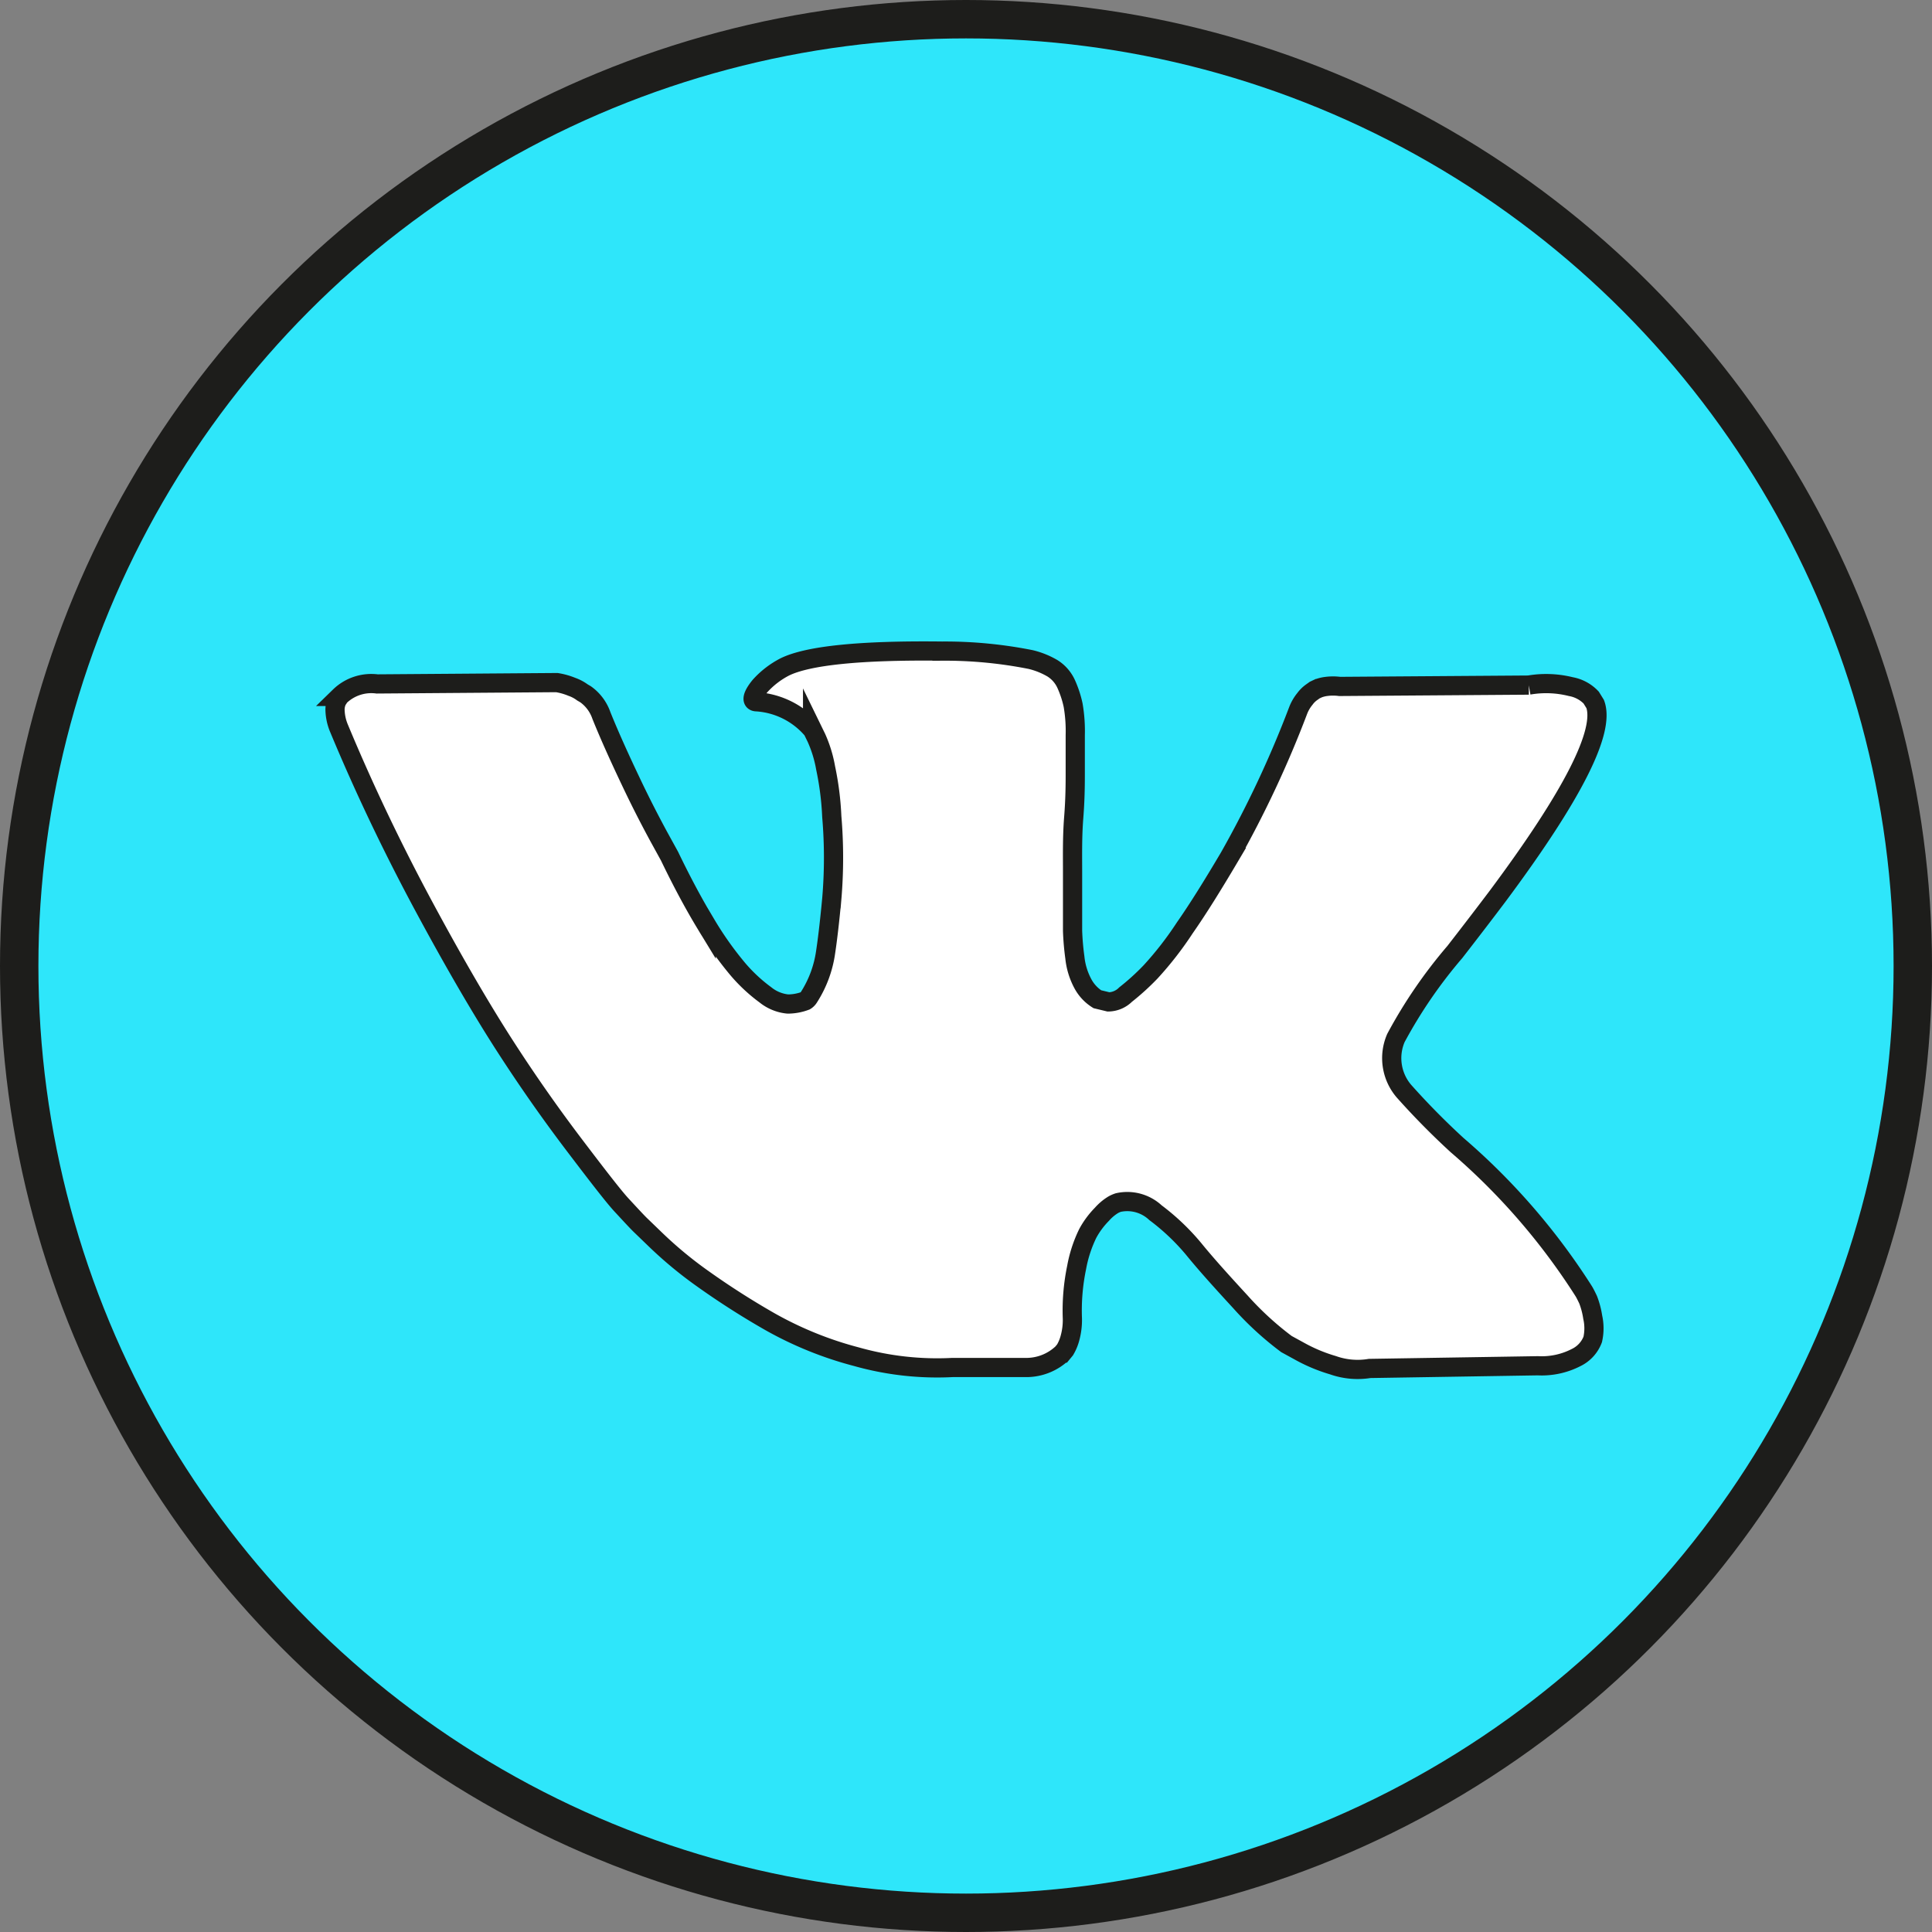 <?xml version="1.0" encoding="UTF-8"?> <svg xmlns="http://www.w3.org/2000/svg" viewBox="0 0 100.62 100.62"><rect x="0" y="0" width="100.62" height="100.62" fill="#808080" stroke="none"/> <defs> <style>.cls-1{fill:#2ee6fa;stroke-width:2px;}.cls-1,.cls-2{stroke:#1d1d1b;stroke-miterlimit:10;}.cls-2{fill:#fff;}</style> </defs> <g id="Слой_2" data-name="Слой 2"> <g id="Layer_1" data-name="Layer 1"> <circle class="cls-1" cx="50.31" cy="50.31" r="49.31"></circle> <path class="cls-2" d="M73.12,56.83a39.18,39.18,0,0,0,2.77,2.81h0l0,0,0,0,.07.06a34.29,34.29,0,0,1,6.53,7.56c.07.12.14.26.22.43a4.29,4.29,0,0,1,.24.91,2.65,2.65,0,0,1,0,1.16,1.72,1.72,0,0,1-.86.94,3.91,3.91,0,0,1-2,.43l-8.76.14a3.84,3.84,0,0,1-1.91-.17,8.49,8.49,0,0,1-1.78-.75L67,70a16.24,16.24,0,0,1-2.39-2.19c-.92-1-1.7-1.86-2.35-2.65a11.69,11.69,0,0,0-2.08-2,2.15,2.15,0,0,0-1.94-.53,1.41,1.41,0,0,0-.27.12,2.54,2.54,0,0,0-.58.49,4.4,4.4,0,0,0-.74,1,6.83,6.83,0,0,0-.58,1.78,11,11,0,0,0-.22,2.65,3.53,3.53,0,0,1-.12,1,2.44,2.44,0,0,1-.26.63l-.14.17a2.73,2.73,0,0,1-1.81.75H49.61a15.47,15.47,0,0,1-5-.56,18.87,18.87,0,0,1-4.5-1.82,41.32,41.32,0,0,1-3.52-2.25,21.12,21.12,0,0,1-2.42-2l-.85-.82c-.23-.23-.54-.57-.94-1s-1.22-1.49-2.45-3.11-2.44-3.34-3.62-5.17-2.59-4.23-4.2-7.22S19,41.16,17.66,37.94a2.64,2.64,0,0,1-.21-.92,1.11,1.11,0,0,1,.11-.55l.13-.2a2.36,2.36,0,0,1,1.95-.65L29,35.55a3.48,3.48,0,0,1,.78.22,2.06,2.06,0,0,1,.55.29l.17.1a2.26,2.26,0,0,1,.82,1.1c.46,1.14,1,2.32,1.58,3.54S34,43,34.32,43.59l.55,1c.66,1.37,1.3,2.56,1.91,3.56a17.57,17.57,0,0,0,1.66,2.34,8.42,8.42,0,0,0,1.42,1.32,2.19,2.19,0,0,0,1.17.48,2.59,2.59,0,0,0,.92-.17.53.53,0,0,0,.17-.17A5.87,5.87,0,0,0,43,49.58c.1-.66.21-1.59.32-2.77a25.31,25.31,0,0,0,0-4.28A15.38,15.38,0,0,0,43,40a6.59,6.59,0,0,0-.48-1.57l-.2-.41a4.16,4.16,0,0,0-2.91-1.47c-.3,0-.24-.32.17-.82a4.51,4.51,0,0,1,1.3-1c1.21-.59,3.94-.87,8.18-.82a22.87,22.87,0,0,1,4.62.44,4.16,4.16,0,0,1,1.14.46,1.89,1.89,0,0,1,.71.82,5.44,5.44,0,0,1,.36,1.1A7.94,7.94,0,0,1,56,38.29c0,.66,0,1.29,0,1.88s0,1.4-.08,2.41-.06,2-.06,2.82c0,.26,0,.73,0,1.44s0,1.26,0,1.64a13.75,13.75,0,0,0,.12,1.39,3.66,3.66,0,0,0,.4,1.33,2.16,2.16,0,0,0,.77.84l.58.14a1.29,1.29,0,0,0,.89-.38,12.62,12.62,0,0,0,1.3-1.18,17.61,17.61,0,0,0,1.78-2.29c.7-1,1.48-2.26,2.32-3.68A55.33,55.33,0,0,0,67.61,37a2.2,2.2,0,0,1,.35-.6,1.53,1.53,0,0,1,.37-.36l.14-.1.17-.08a1.78,1.78,0,0,1,.44-.11,2.66,2.66,0,0,1,.69,0l9.85-.07a5.31,5.31,0,0,1,2.19.08,1.93,1.93,0,0,1,1.06.57l.21.34Q83.86,38.8,78,46.67c-.55.73-1.29,1.7-2.23,2.91a25.12,25.12,0,0,0-3.07,4.48A2.64,2.64,0,0,0,73.12,56.83Z"></path> </g> </g> </svg> 